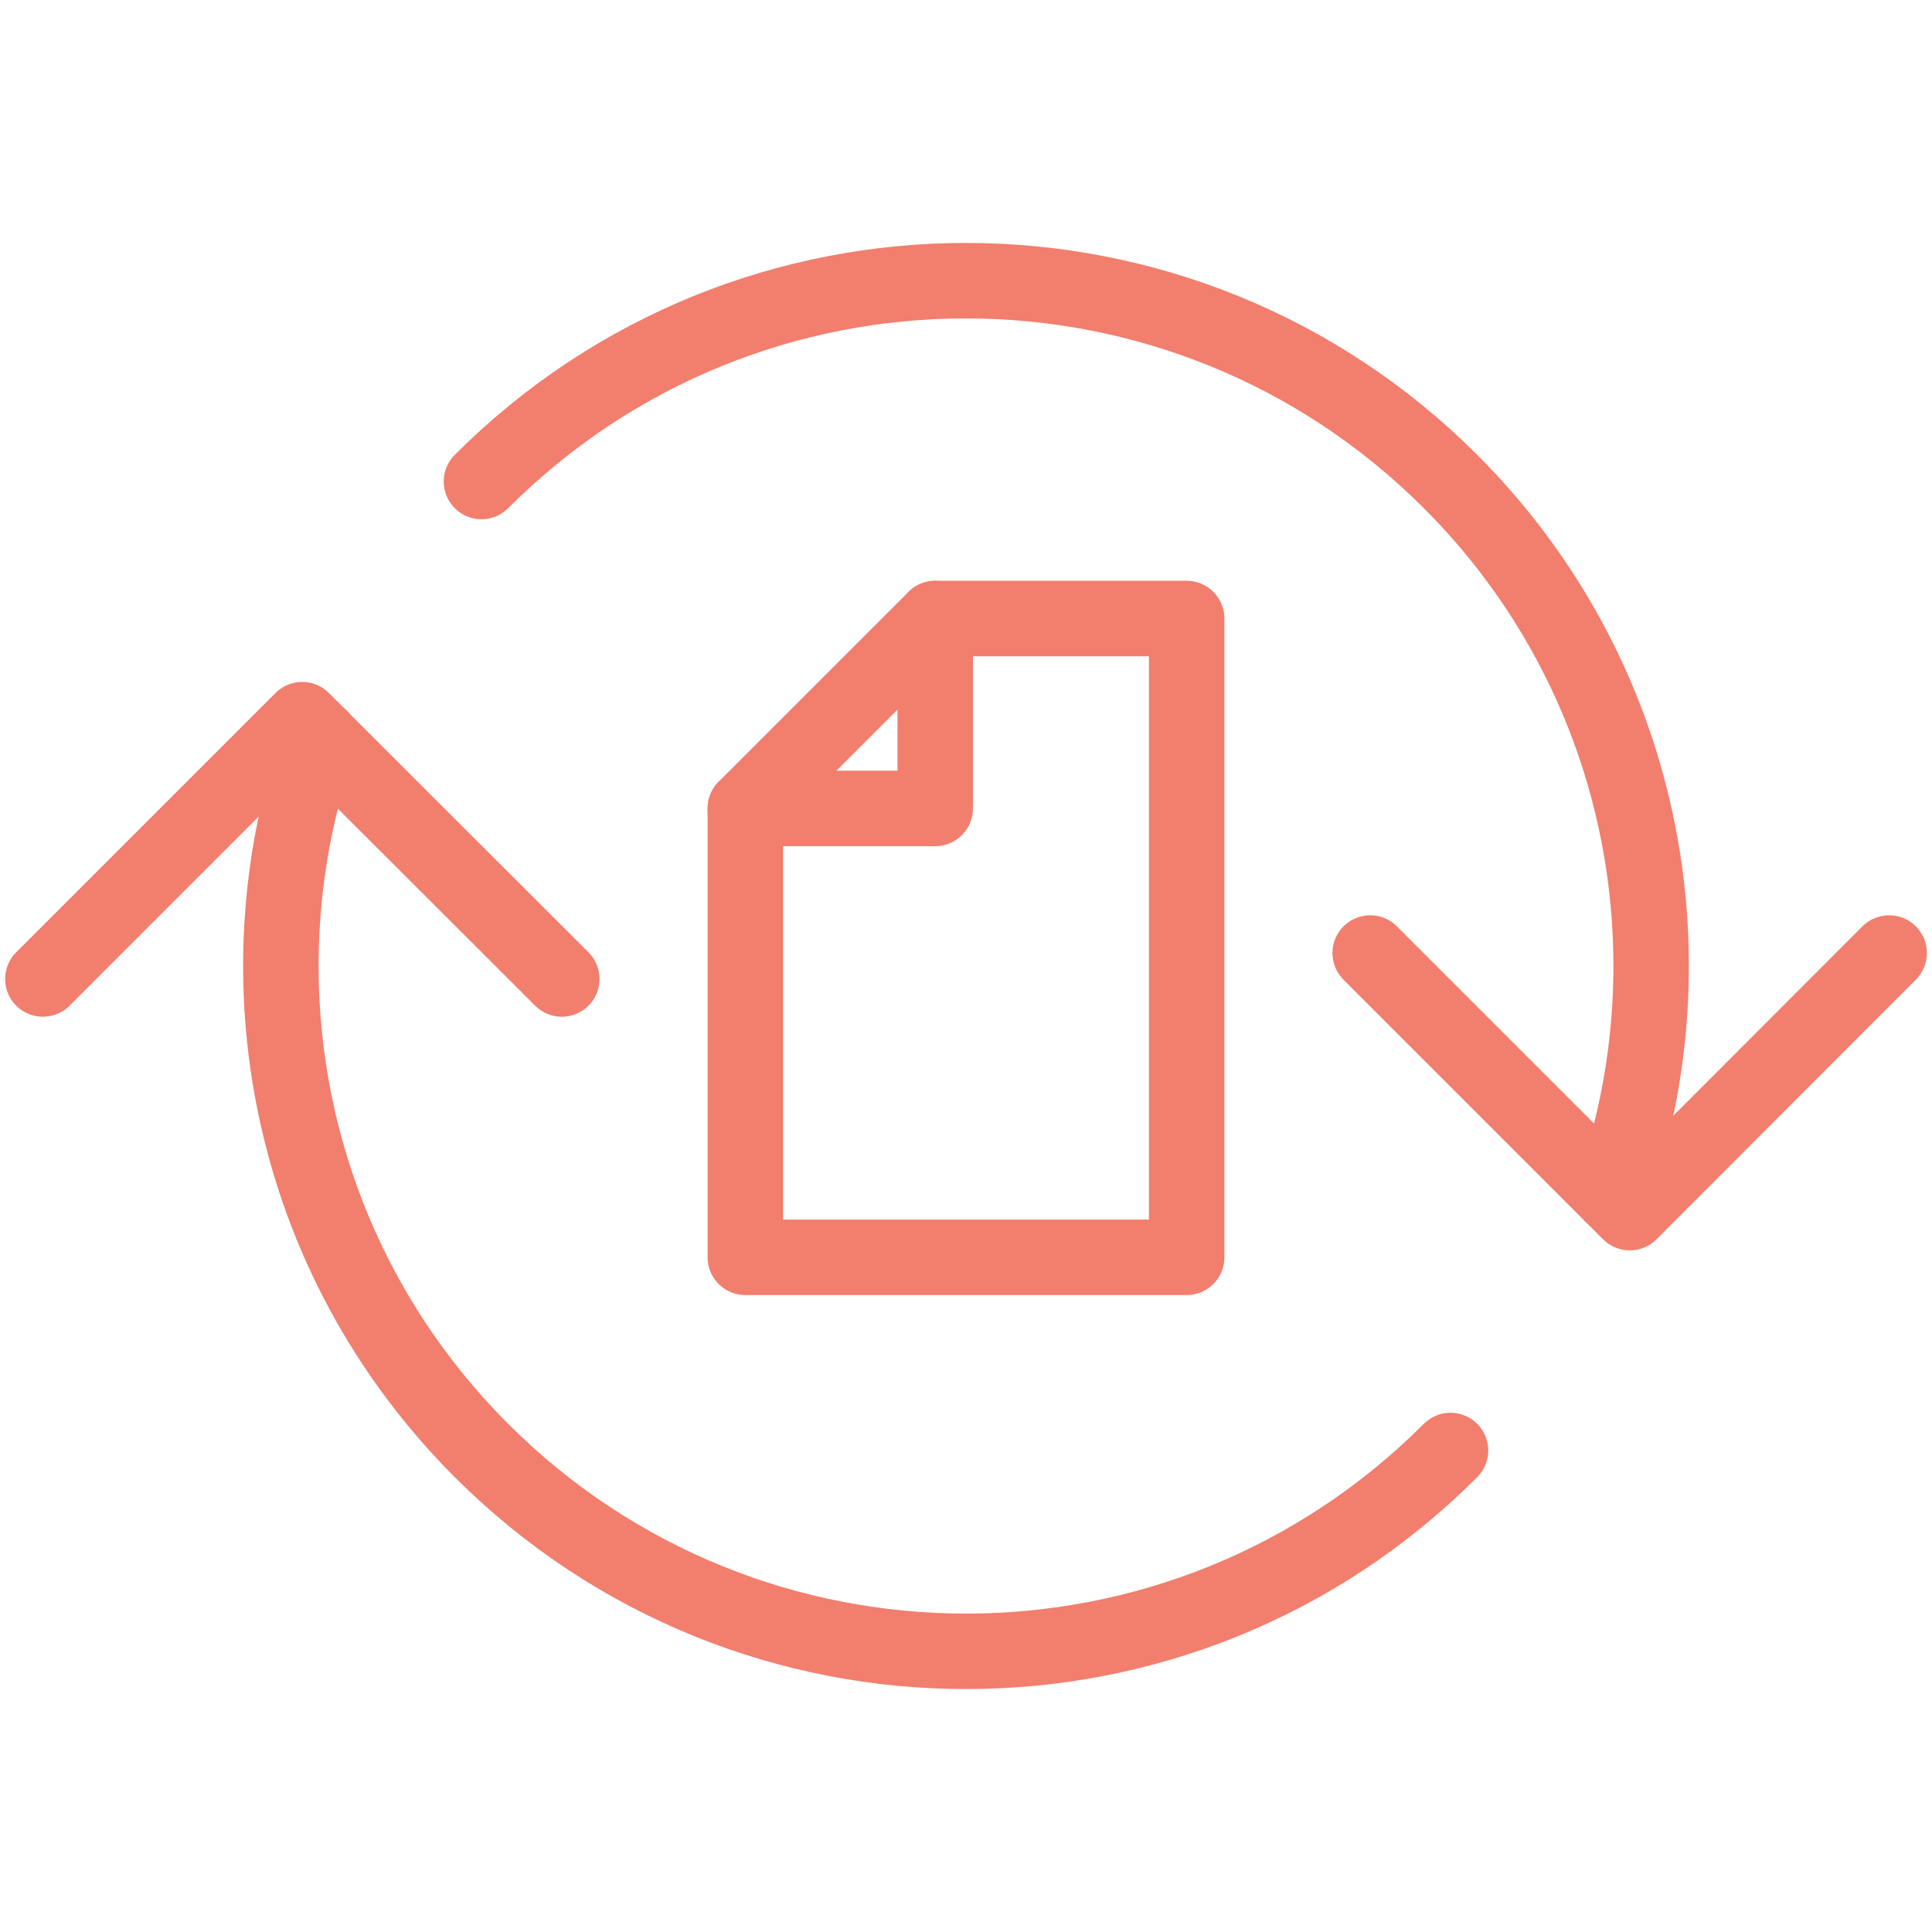 <?xml version="1.0" encoding="UTF-8"?>
<svg id="Layer_1" data-name="Layer 1" xmlns="http://www.w3.org/2000/svg" viewBox="0 0 64 64">
  <defs>
    <style>
      .cls-1 {
        fill: none;
        stroke: #f27e6d;
        stroke-linecap: round;
        stroke-linejoin: round;
        stroke-width: 2.5px;
      }
    </style>
  </defs>
  <g>
    <path class="cls-1" d="m10.6,24.42c-2.82,7.99-1.04,17.24,5.35,23.63,8.87,8.87,23.24,8.87,32.1,0"/>
    <path class="cls-1" d="m53.4,39.58c2.82-7.99,1.04-17.24-5.35-23.63-8.87-8.87-23.24-8.87-32.1,0"/>
    <polyline class="cls-1" points="62.58 31.57 53.99 40.17 45.39 31.57"/>
    <polyline class="cls-1" points="1.42 32.43 10.01 23.84 18.61 32.43"/>
  </g>
  <g>
    <polyline class="cls-1" points="24.69 26.78 30.98 26.78 30.98 20.49"/>
    <polygon class="cls-1" points="24.69 41.65 39.31 41.65 39.31 20.49 30.98 20.49 24.69 26.78 24.69 41.65"/>
  </g>
</svg>